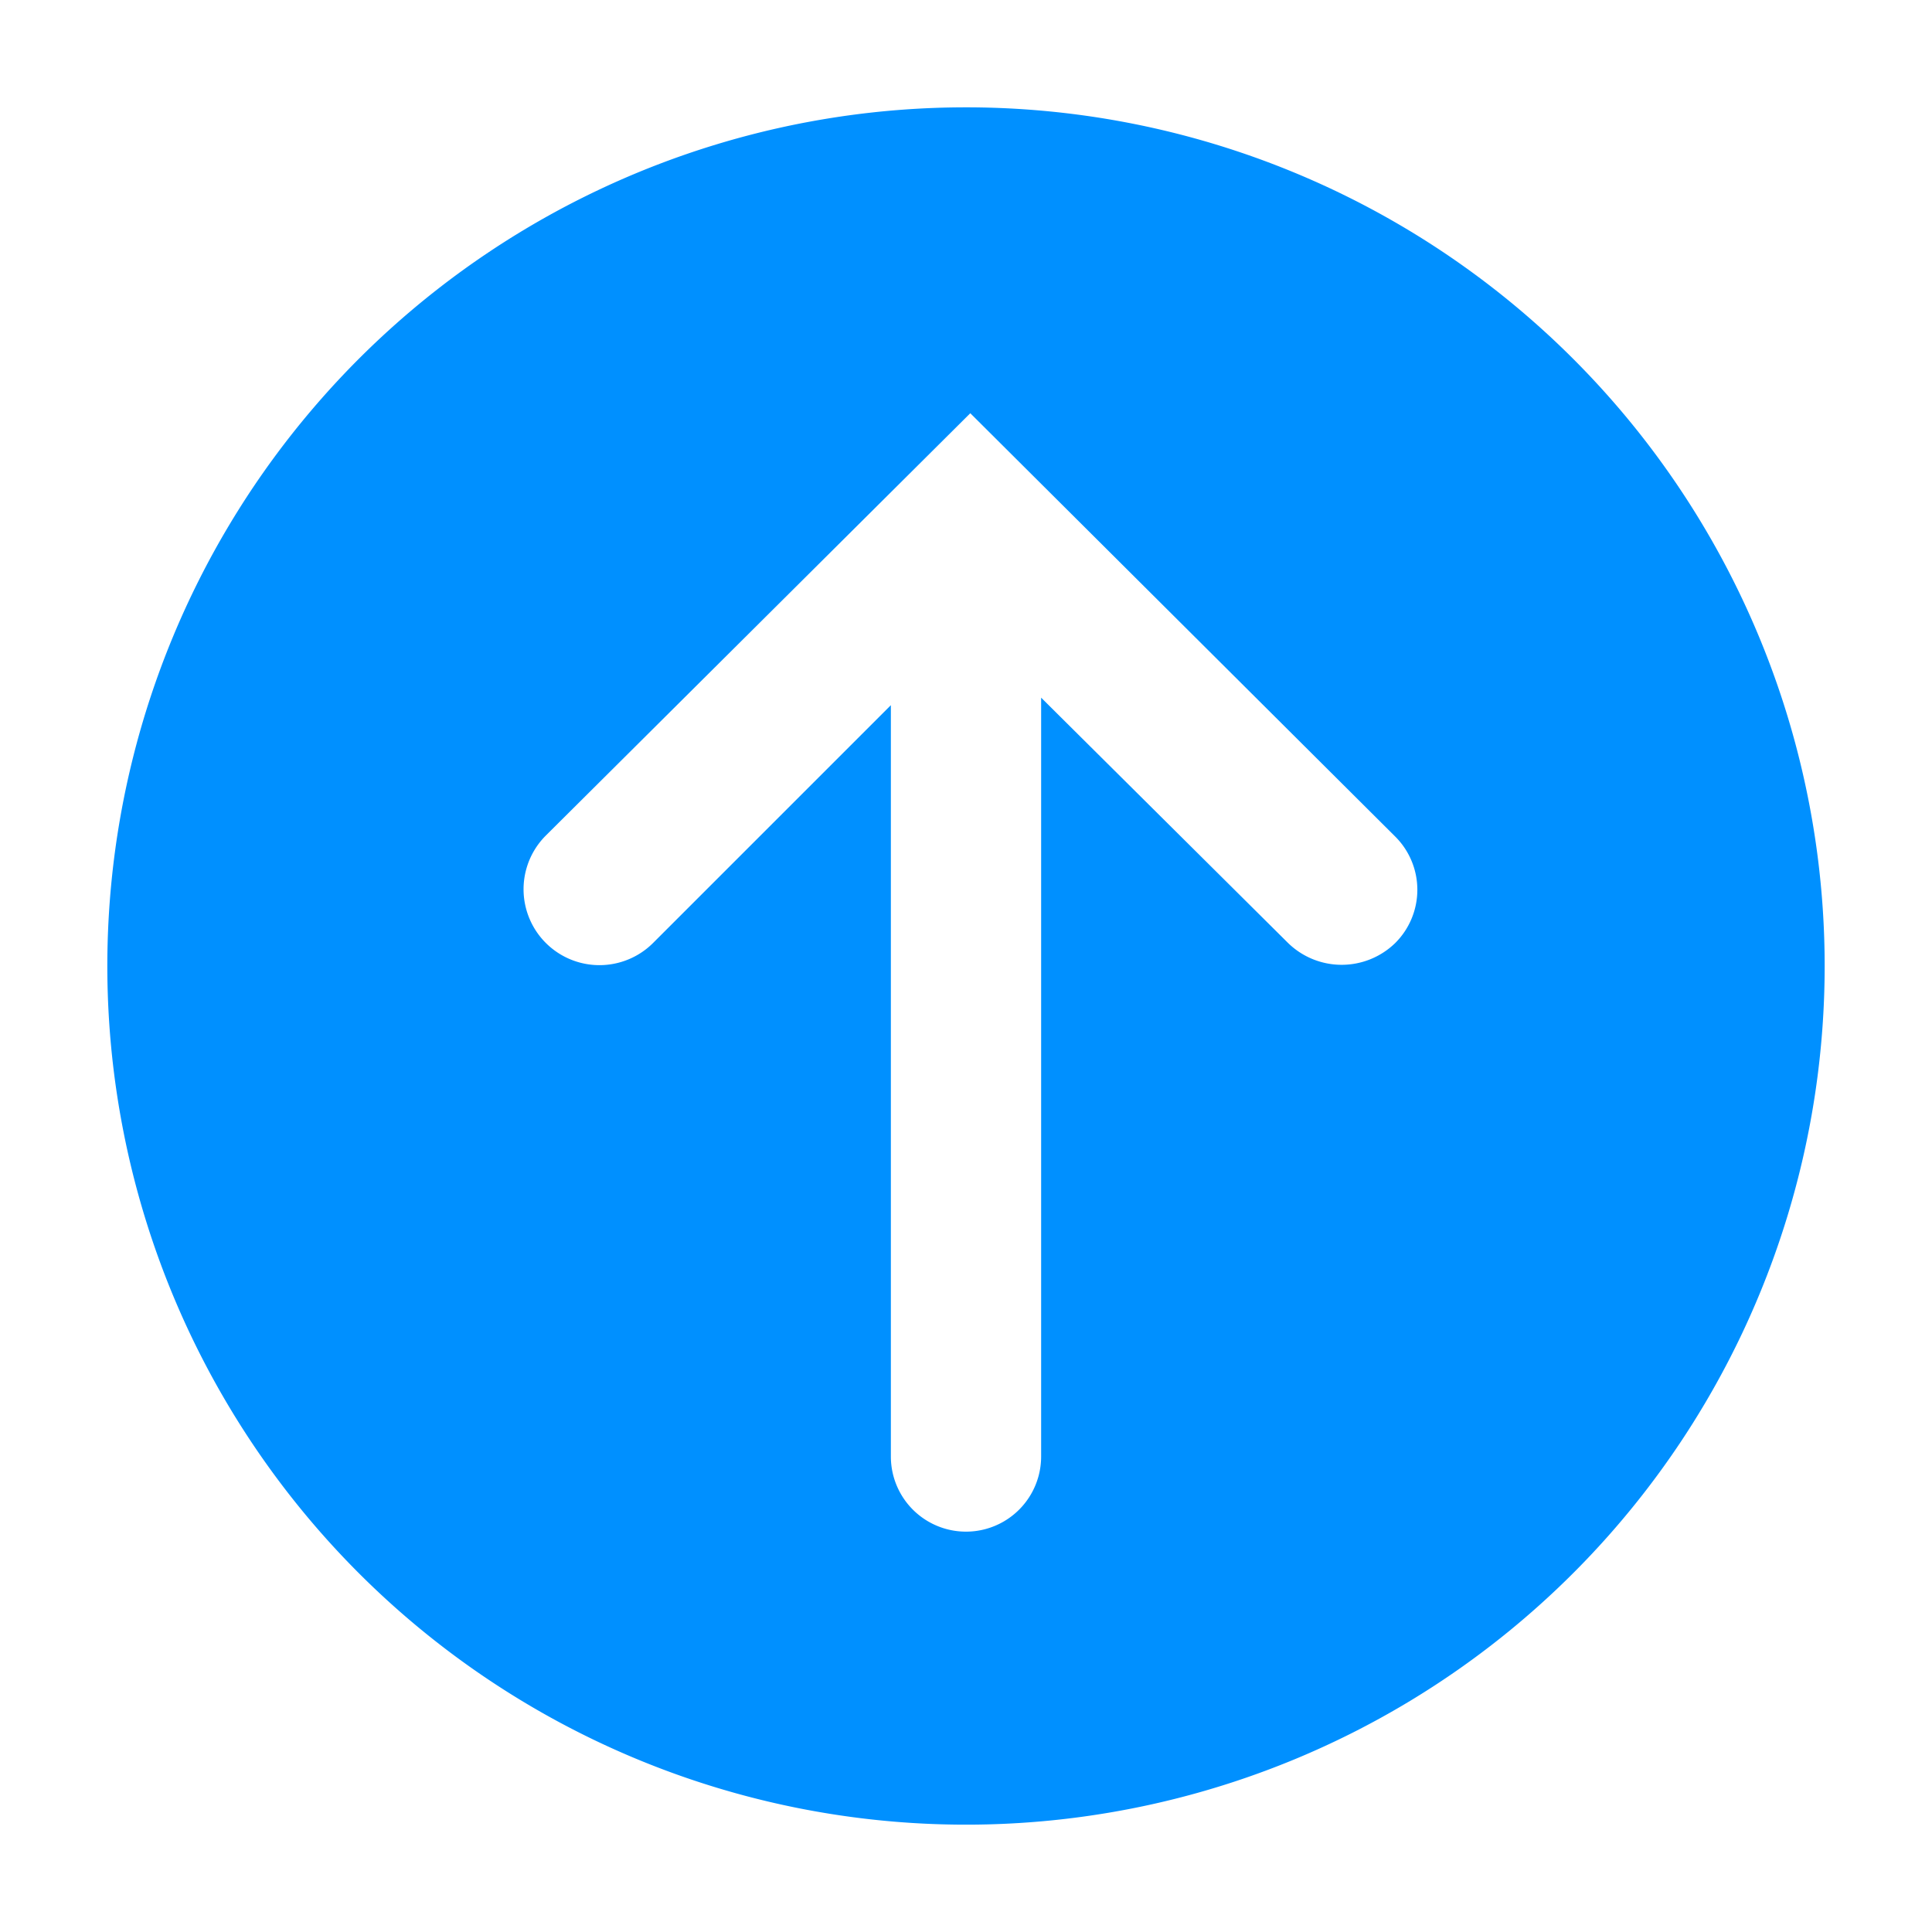 <svg xmlns="http://www.w3.org/2000/svg" width="1em" height="1em" viewBox="0 0 36 36"><path fill="#0090FF" d="M18 2a16 16 0 1 0 16 16A16 16 0 0 0 18 2m8 15.57a1.43 1.43 0 0 1-2 0L19.4 13v14.14a1.4 1.4 0 0 1-2.8 0v-14l-4.43 4.43a1.4 1.4 0 0 1-2-2l7.91-7.87L26 15.59a1.4 1.4 0 0 1 0 1.98" class="clr-i-solid clr-i-solid-path-1"/><path fill="none" d="M0 0h36v36H0z"/></svg>